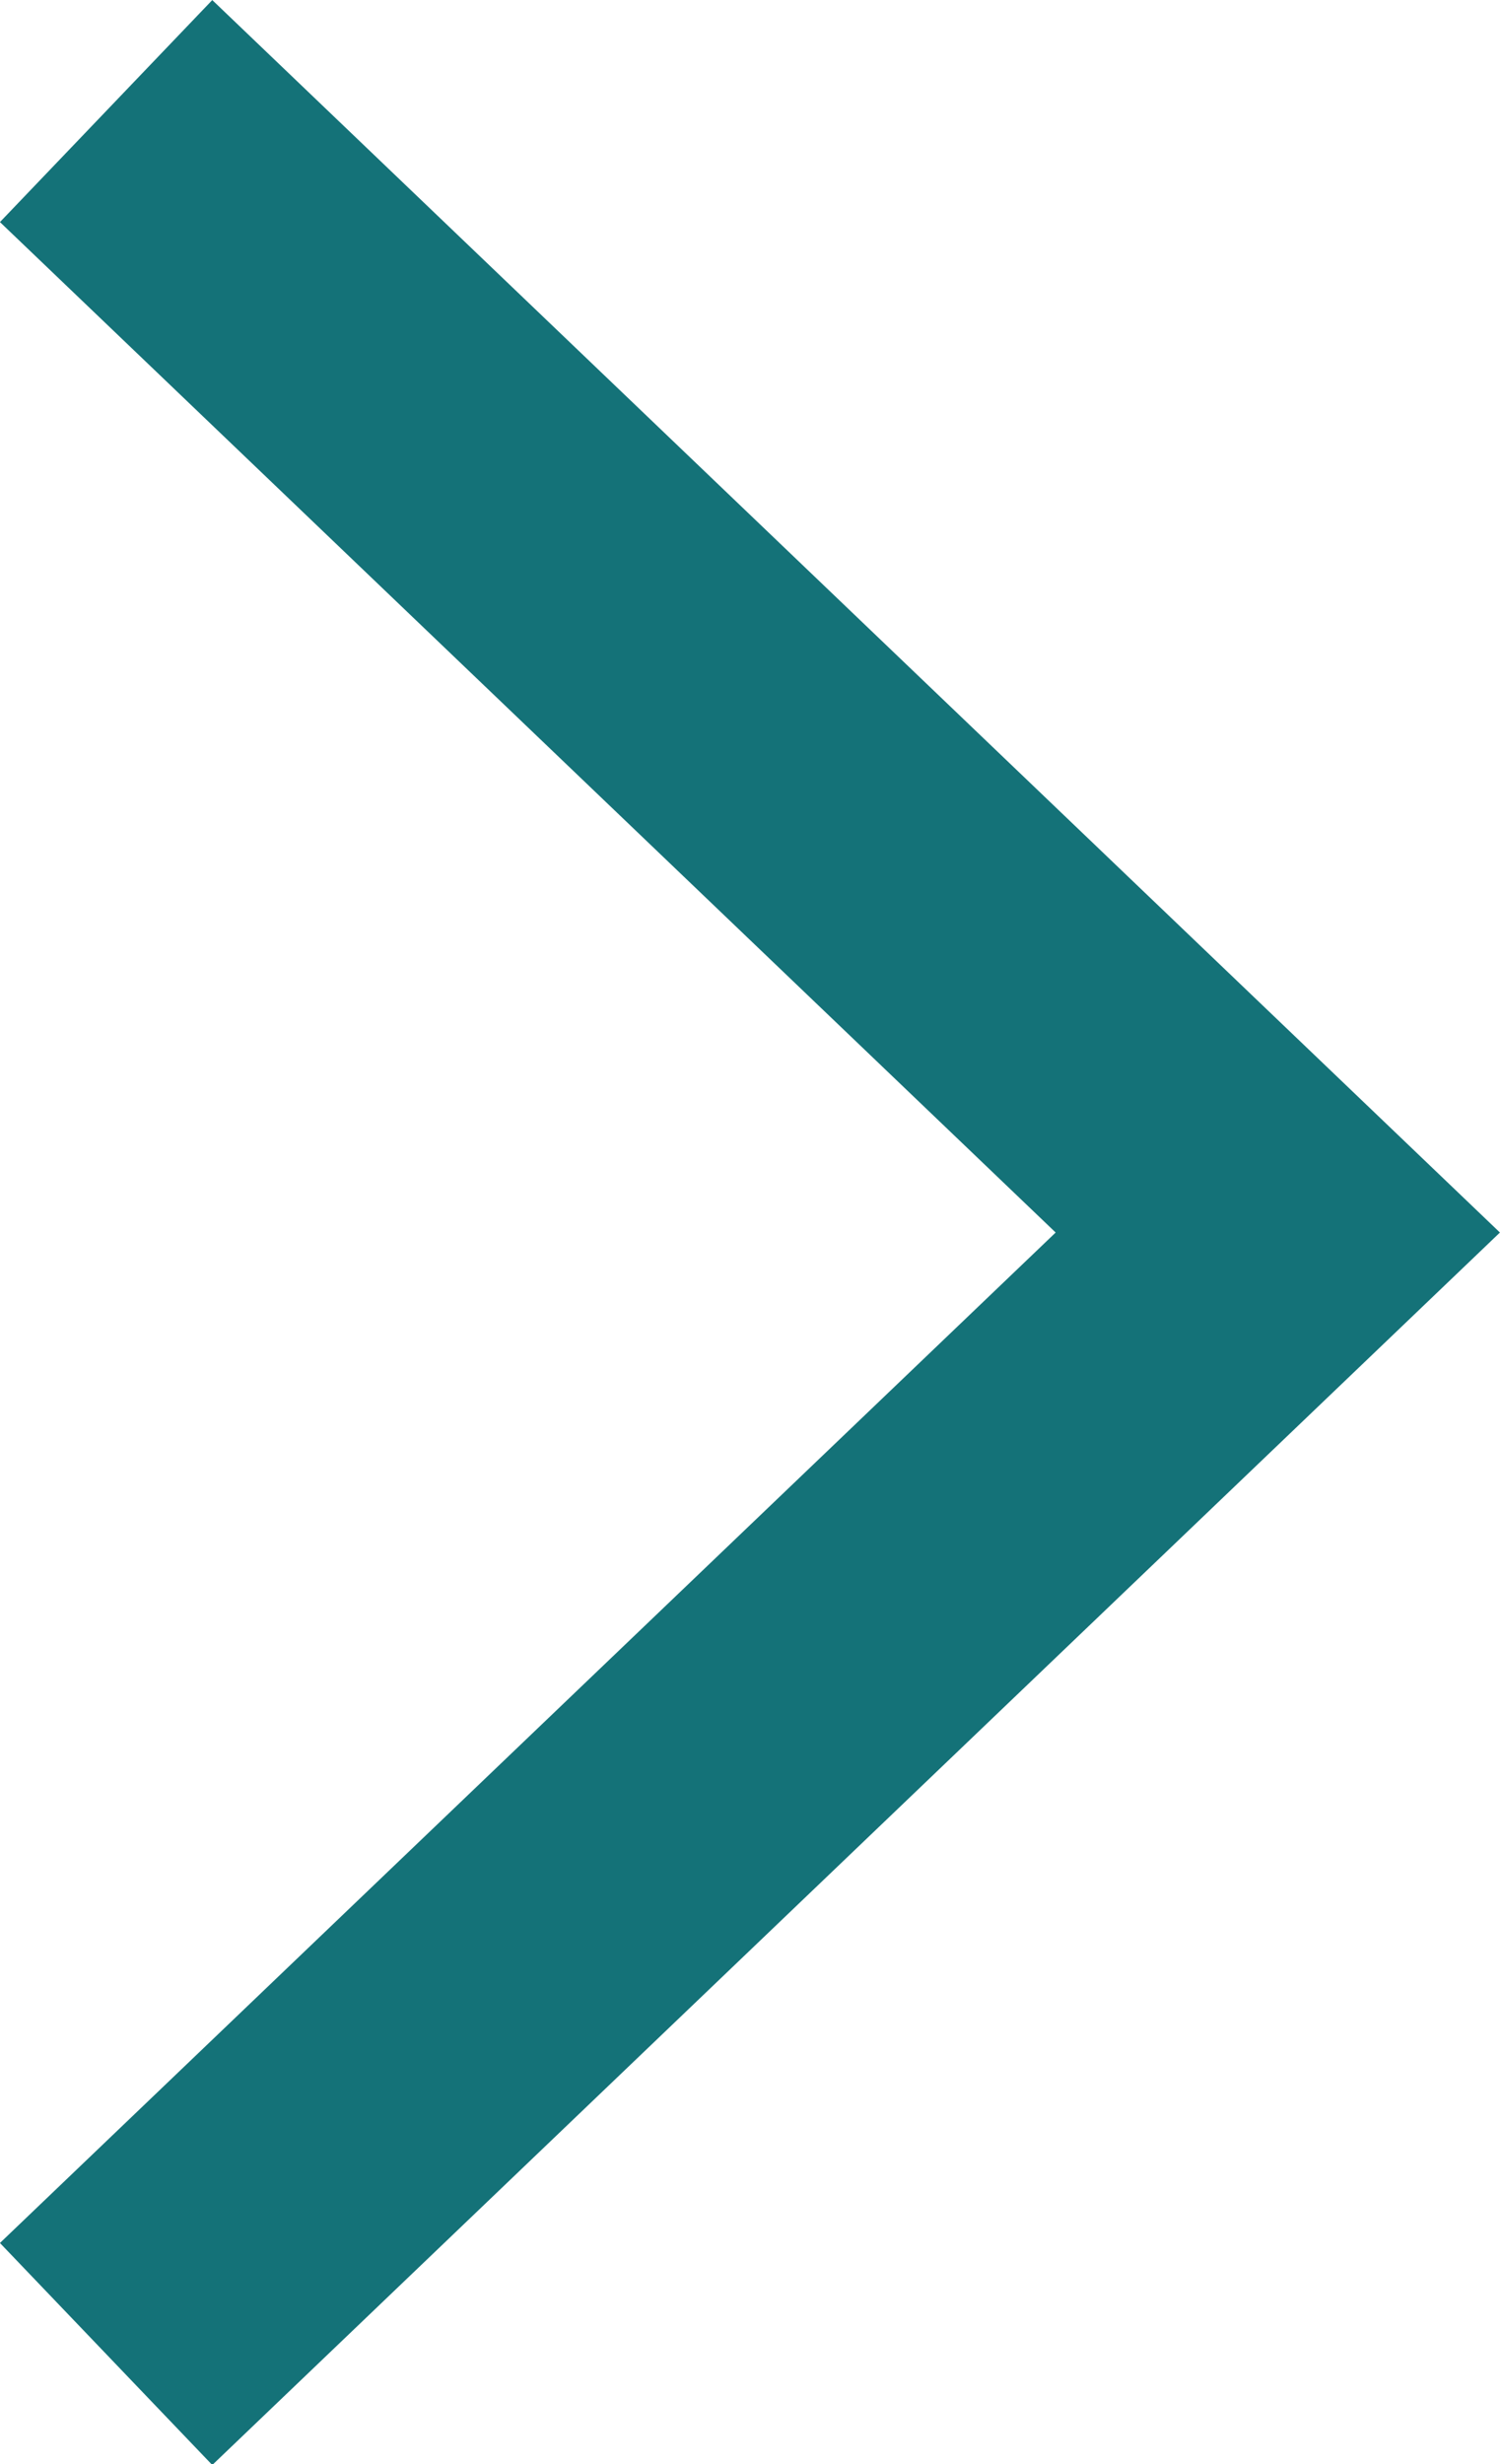 <svg xmlns="http://www.w3.org/2000/svg" width="9.768" height="16.041" viewBox="0 0 9.768 16.041"><defs><style>.a{fill:none;stroke:#147278;stroke-width:2px;}</style></defs><path class="a" d="M811.348,1730.773l7.63,7.3-7.63,7.3" transform="translate(-810.657 -1730.05)"/></svg>